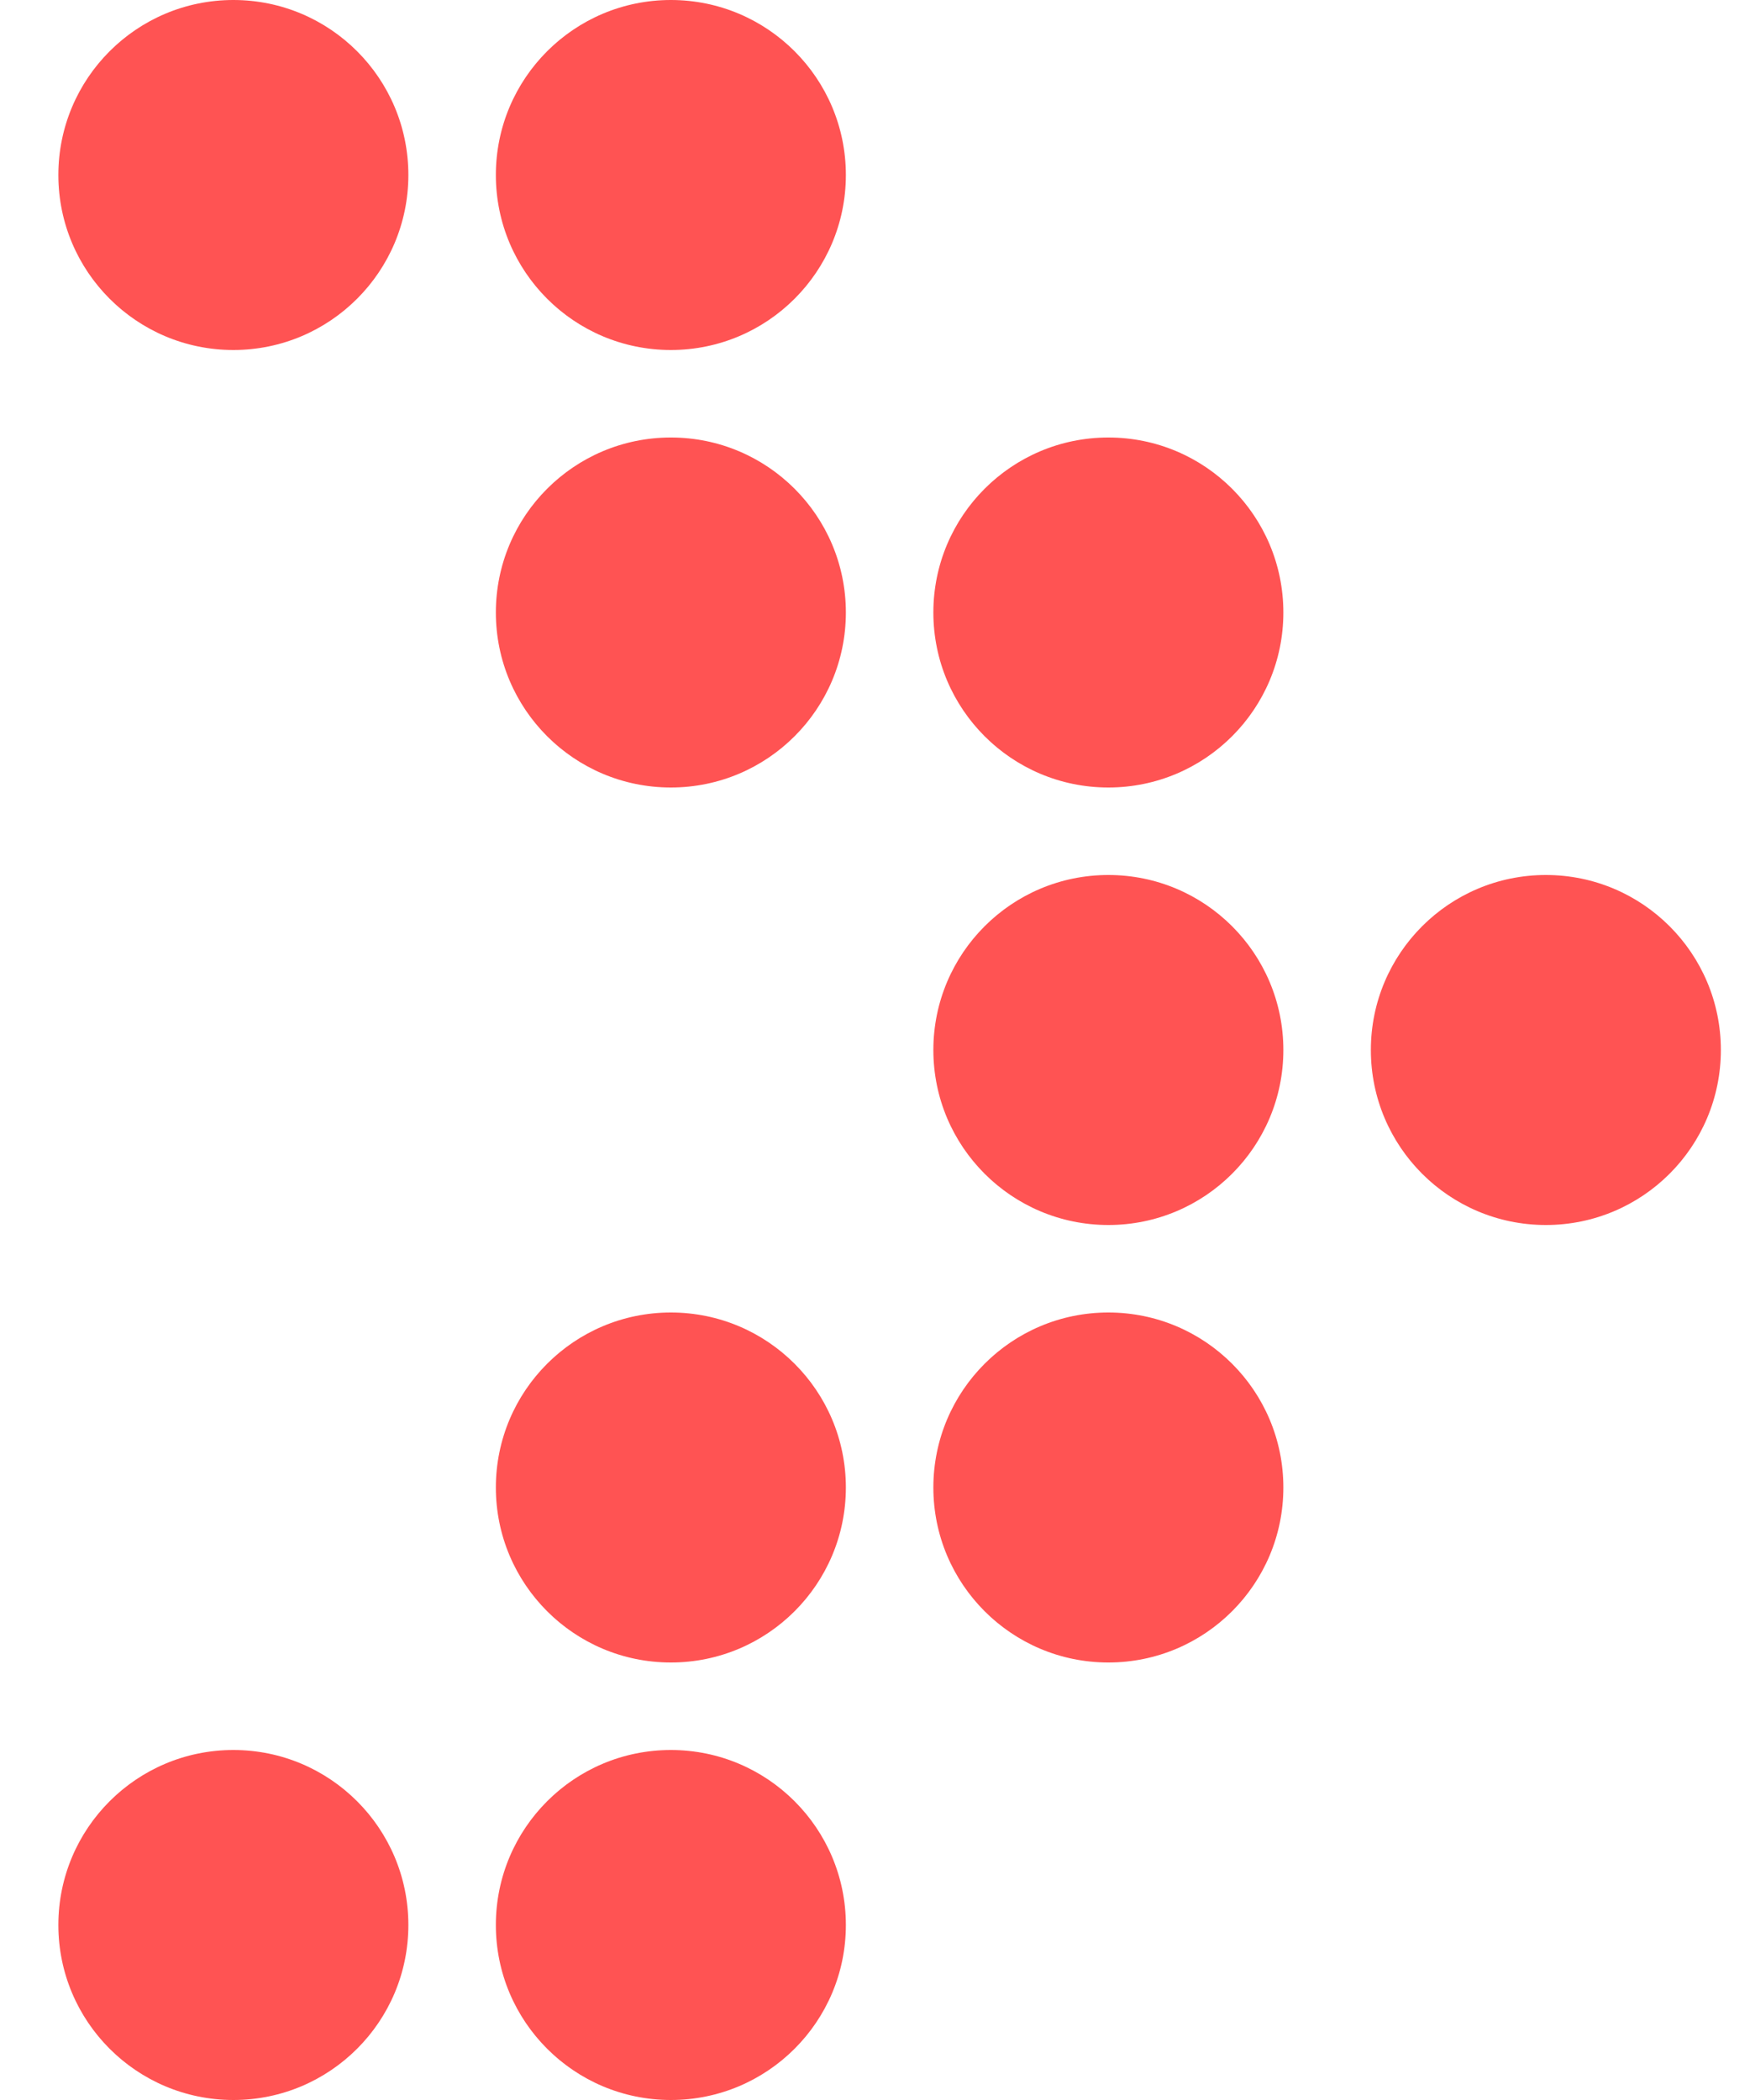 <svg width="20" height="24" viewBox="0 0 20 24" fill="none" xmlns="http://www.w3.org/2000/svg">
<circle cx="2.667" cy="2" r="2" fill="#FF5353"/>
<circle cx="2" cy="2" r="2" transform="matrix(-1 0 0 1 14.667 15)" fill="#FF5353"/>
<circle cx="7.667" cy="7" r="2" fill="#FF5353"/>
<circle cx="2" cy="2" r="2" transform="matrix(-1 0 0 1 9.667 20)" fill="#FF5353"/>
<circle cx="12.667" cy="12" r="2" fill="#FF5353"/>
<circle cx="7.667" cy="2" r="2" fill="#FF5353"/>
<circle cx="2" cy="2" r="2" transform="matrix(-1 0 0 1 9.667 15)" fill="#FF5353"/>
<circle cx="12.667" cy="7" r="2" fill="#FF5353"/>
<circle cx="2" cy="2" r="2" transform="matrix(-1 0 0 1 4.667 20)" fill="#FF5353"/>
<circle cx="17.667" cy="12" r="2" fill="#FF5353"/>
</svg>
